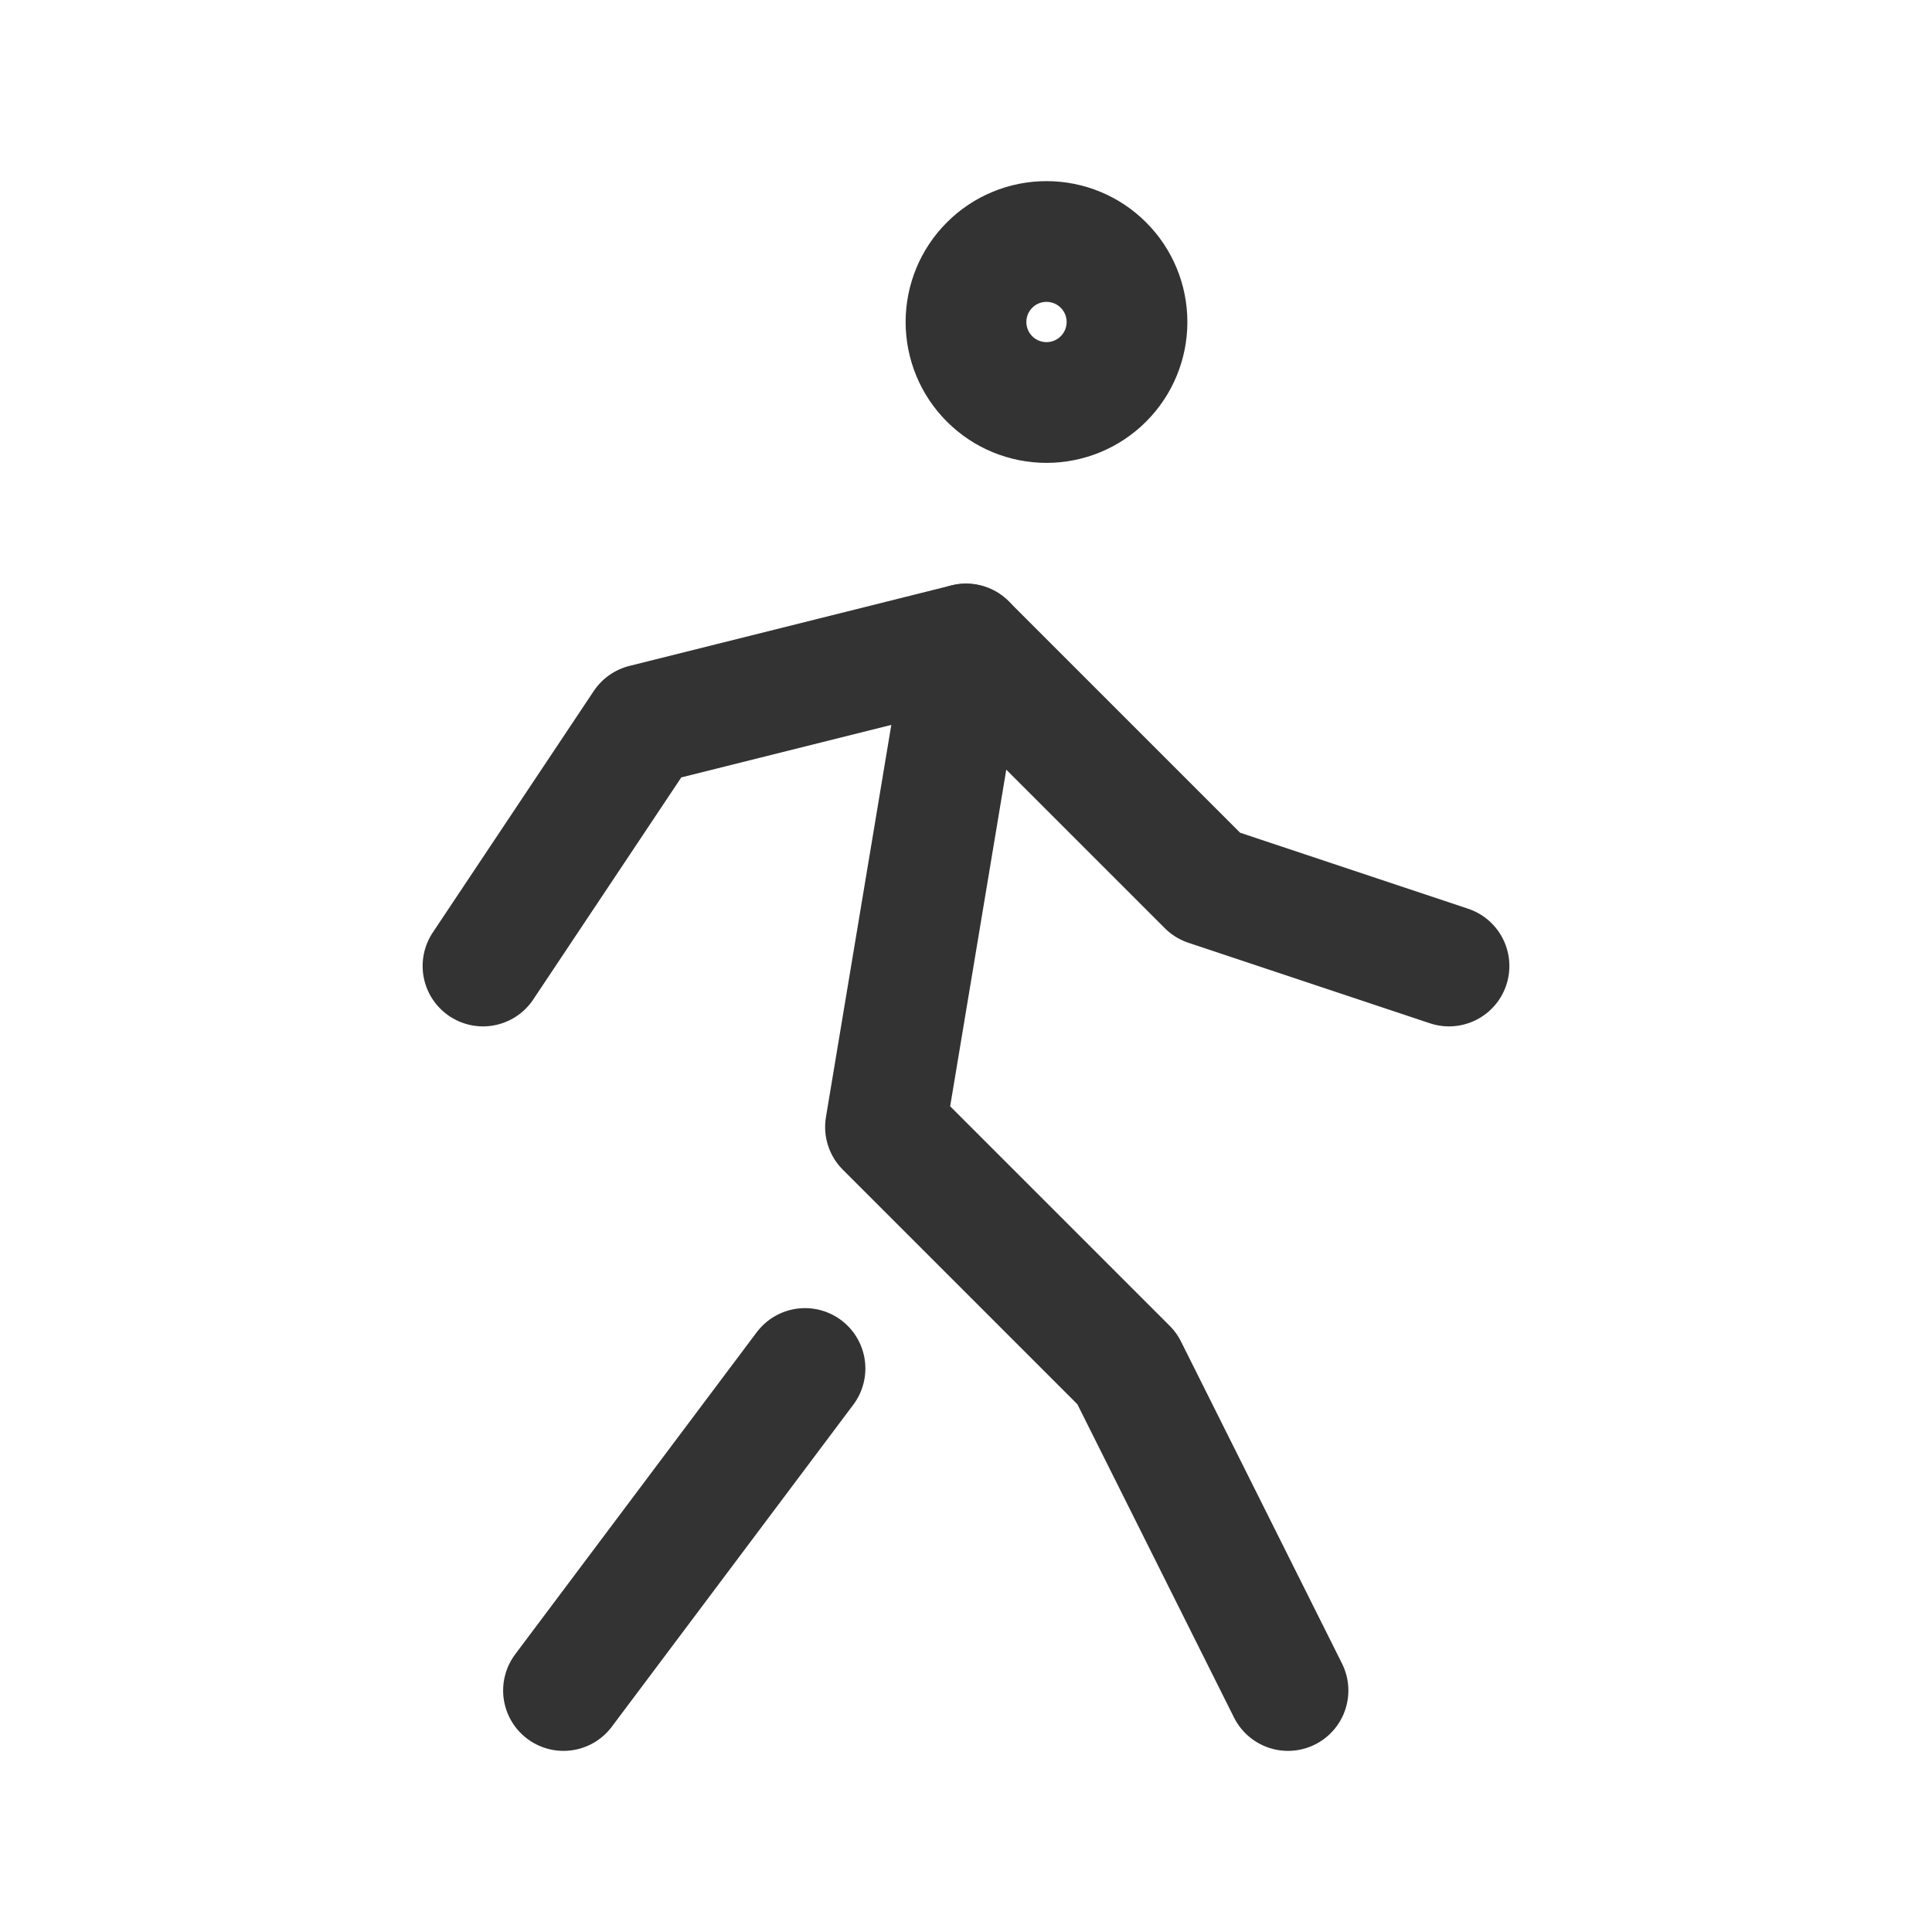<svg width="24" height="24" viewBox="0 0 24 24" fill="none" xmlns="http://www.w3.org/2000/svg">
<g clip-path="url(#clip0_25_3316)">
<path d="M12 4C12 4.265 12.105 4.52 12.293 4.707C12.48 4.895 12.735 5 13 5C13.265 5 13.52 4.895 13.707 4.707C13.895 4.52 14 4.265 14 4C14 3.735 13.895 3.48 13.707 3.293C13.52 3.105 13.265 3 13 3C12.735 3 12.48 3.105 12.293 3.293C12.105 3.48 12 3.735 12 4Z" stroke="#333333" stroke-width="1.5" stroke-linecap="round" stroke-linejoin="round"/>
<path d="M7 21L10 17" stroke="#333333" stroke-width="1.5" stroke-linecap="round" stroke-linejoin="round"/>
<path d="M16 21L14 17L11 14L12 8" stroke="#333333" stroke-width="1.5" stroke-linecap="round" stroke-linejoin="round"/>
<path d="M6 12L8 9L12 8L15 11L18 12" stroke="#333333" stroke-width="1.5" stroke-linecap="round" stroke-linejoin="round"/>
</g>
<defs>
<clipPath id="clip0_25_3316">
<rect width="24" height="24" fill="white"/>
</clipPath>
</defs>
</svg>
